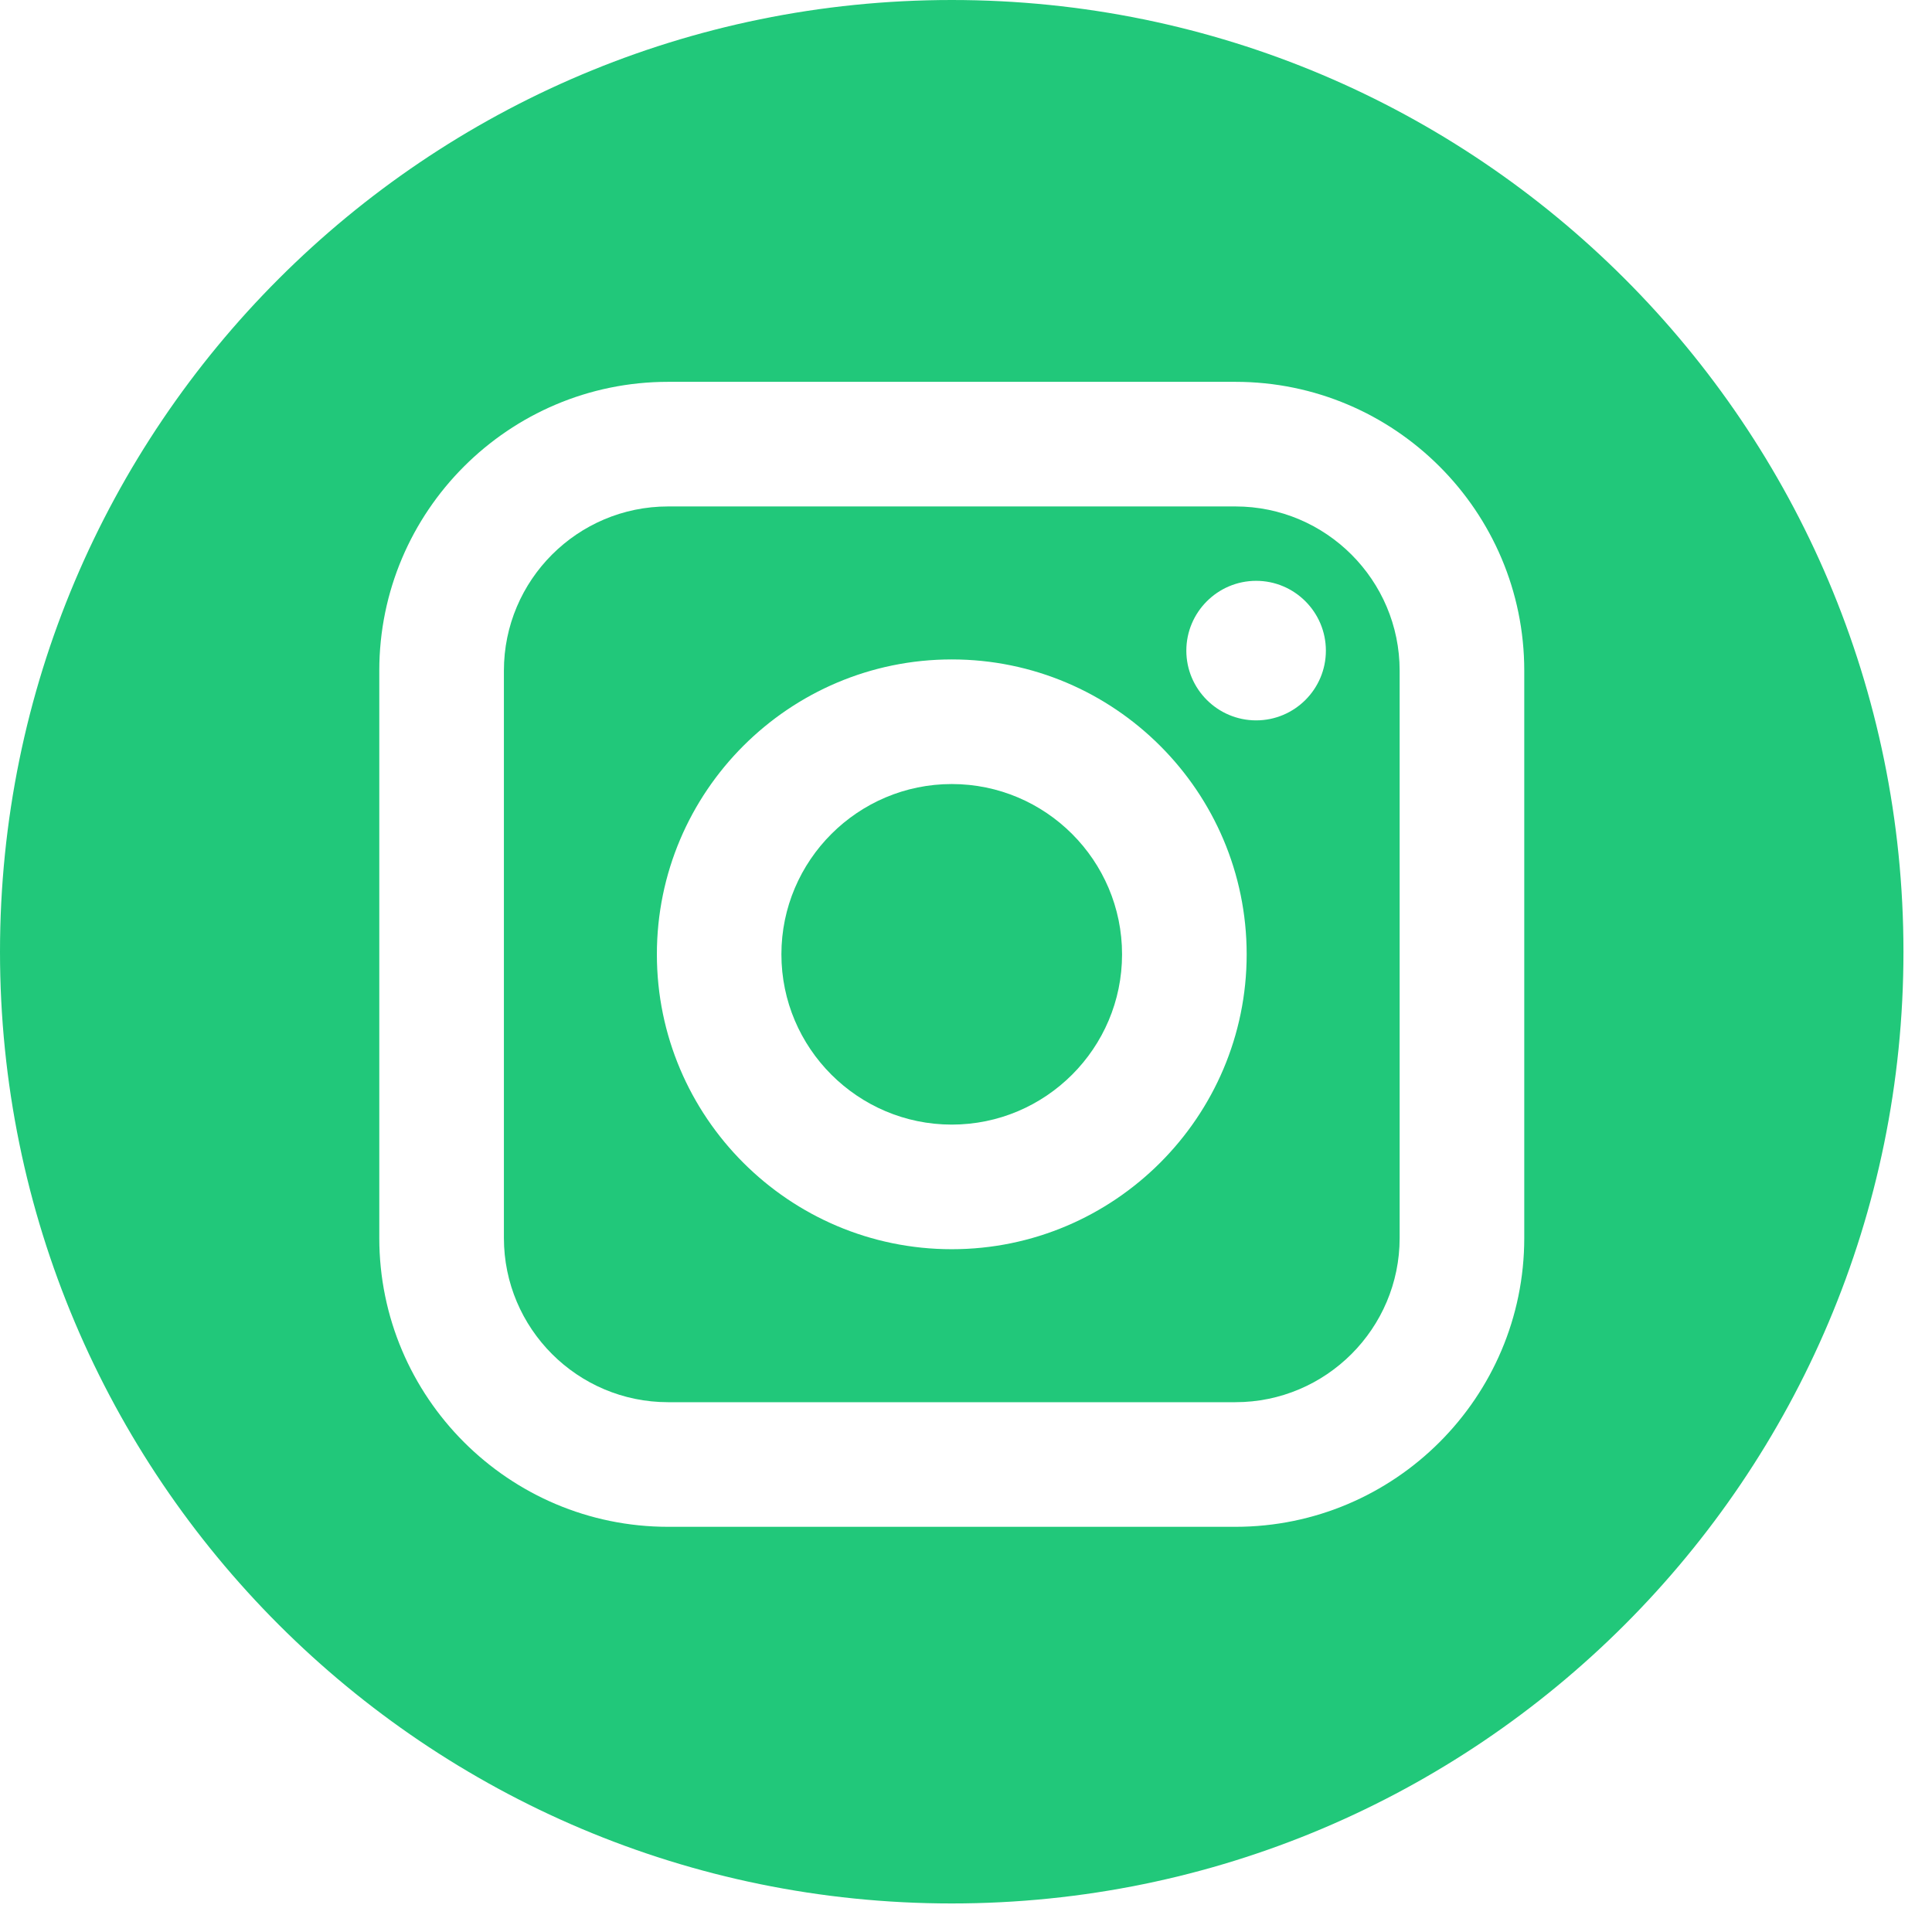 <svg width="22" height="22" viewBox="0 0 22 22" fill="none" xmlns="http://www.w3.org/2000/svg">
<g clip-path="url(#clip0)">
<path d="M14.068 5.767H7.608C6.576 5.767 5.738 6.606 5.738 7.637V14.097C5.738 15.128 6.576 15.967 7.608 15.967H14.068C15.099 15.967 15.938 15.128 15.938 14.097V7.637C15.938 6.606 15.099 5.767 14.068 5.767ZM10.838 14.225C8.986 14.225 7.48 12.719 7.48 10.867C7.48 9.015 8.986 7.509 10.838 7.509C12.69 7.509 14.196 9.015 14.196 10.867C14.196 12.718 12.689 14.225 10.838 14.225ZM14.304 8.203C13.866 8.203 13.509 7.847 13.509 7.409C13.509 6.971 13.866 6.614 14.304 6.614C14.742 6.614 15.098 6.971 15.098 7.409C15.098 7.847 14.742 8.203 14.304 8.203Z" fill="#21C87A"/>
<path d="M10.838 8.928C9.769 8.928 8.898 9.798 8.898 10.867C8.898 11.936 9.769 12.806 10.838 12.806C11.907 12.806 12.777 11.936 12.777 10.867C12.777 9.798 11.907 8.928 10.838 8.928Z" fill="#21C87A"/>
<path d="M10.838 0C4.852 0 0 4.852 0 10.838C0 16.823 4.852 21.675 10.838 21.675C16.823 21.675 21.675 16.823 21.675 10.838C21.675 4.852 16.823 0 10.838 0ZM17.357 14.097C17.357 15.911 15.882 17.386 14.068 17.386H7.608C5.794 17.386 4.319 15.911 4.319 14.097V7.637C4.319 5.823 5.794 4.348 7.608 4.348H14.068C15.882 4.348 17.357 5.823 17.357 7.637V14.097Z" fill="#21C87A"/>
</g>
<defs>
<clipPath id="clip0">
<rect width="21.675" height="21.675" fill="white"/>
</clipPath>
</defs>
</svg>

